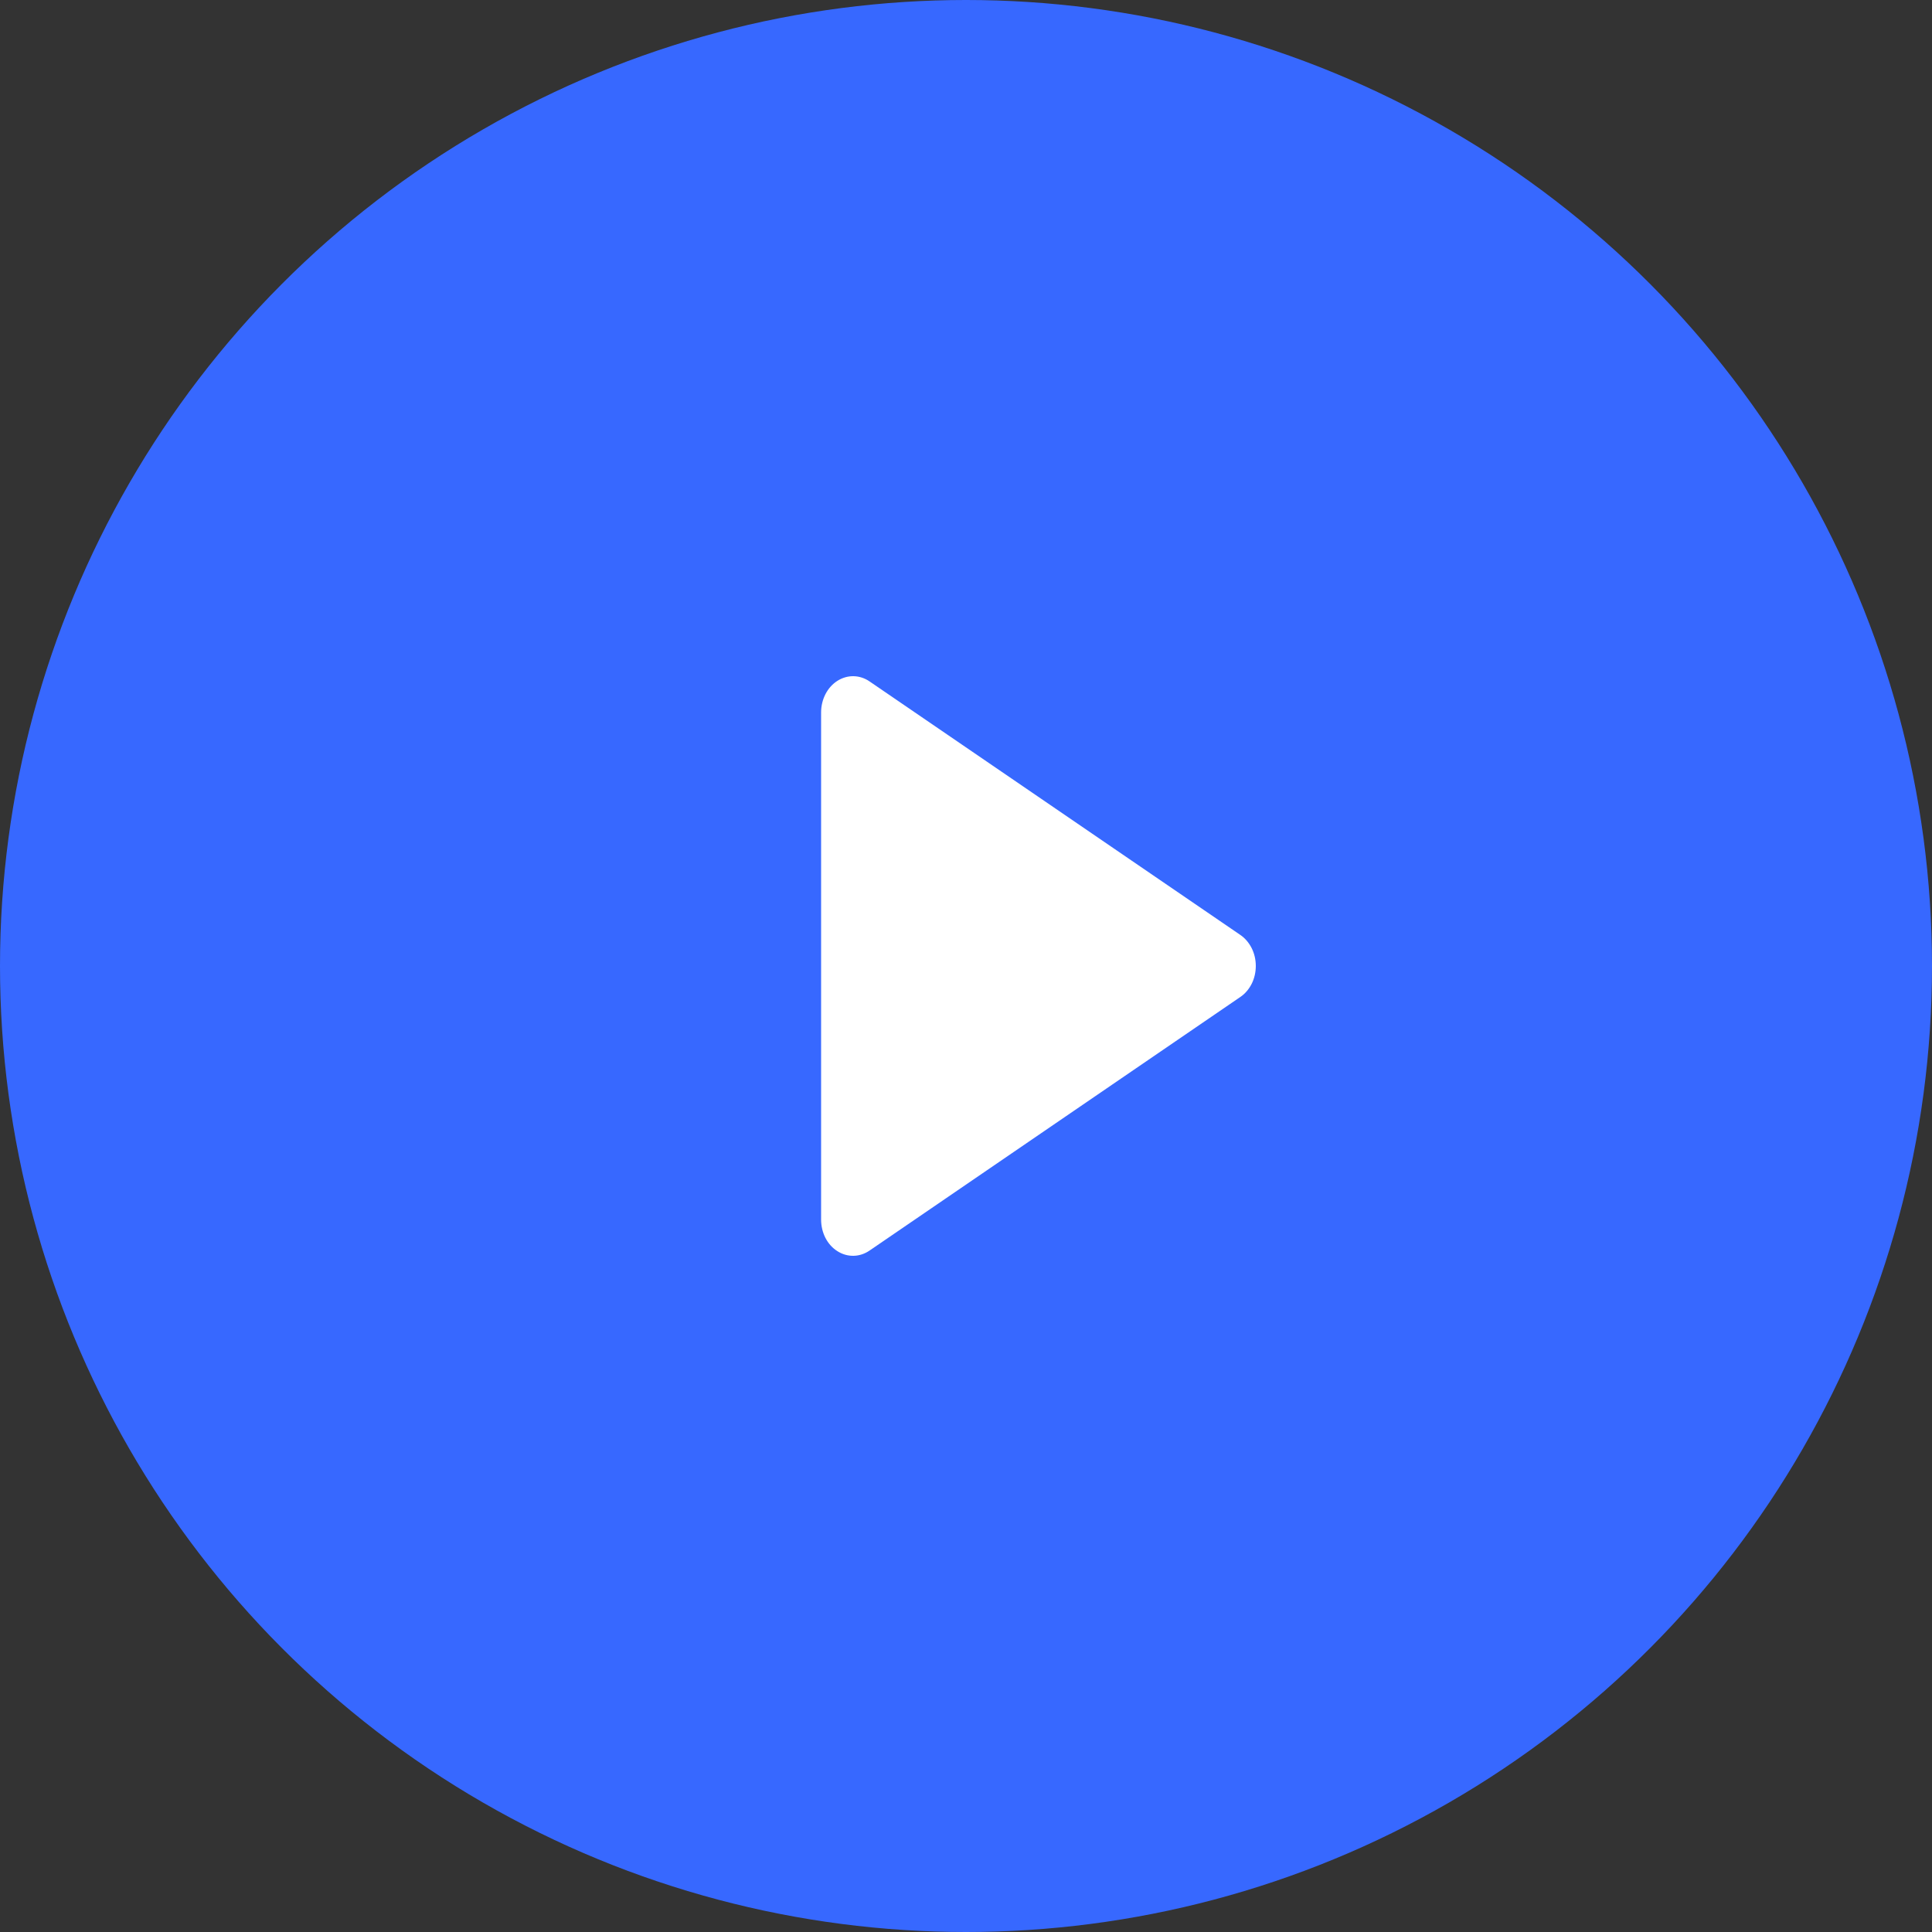 <svg width="40" height="40" viewBox="0 0 40 40" fill="none" xmlns="http://www.w3.org/2000/svg">
<rect x="0" y="0" width="40" height="40" fill="#333333" stroke="none"/>
<circle cx="20" cy="20" r="20" fill="#3768FF"/>
<path d="M25.68 19.357L18.003 14.108C17.903 14.039 17.788 14.002 17.671 14C17.554 13.998 17.438 14.032 17.336 14.097C17.234 14.162 17.149 14.257 17.09 14.372C17.031 14.487 17 14.617 17 14.75V25.249C17 25.382 17.03 25.512 17.089 25.628C17.148 25.743 17.233 25.838 17.336 25.903C17.438 25.969 17.554 26.002 17.671 26C17.789 25.998 17.903 25.96 18.004 25.891L25.68 20.641C25.778 20.575 25.858 20.48 25.915 20.368C25.971 20.256 26 20.128 26 19.999C26 19.87 25.971 19.743 25.915 19.631C25.858 19.518 25.778 19.424 25.68 19.357H25.68Z" fill="white"/>
</svg>

